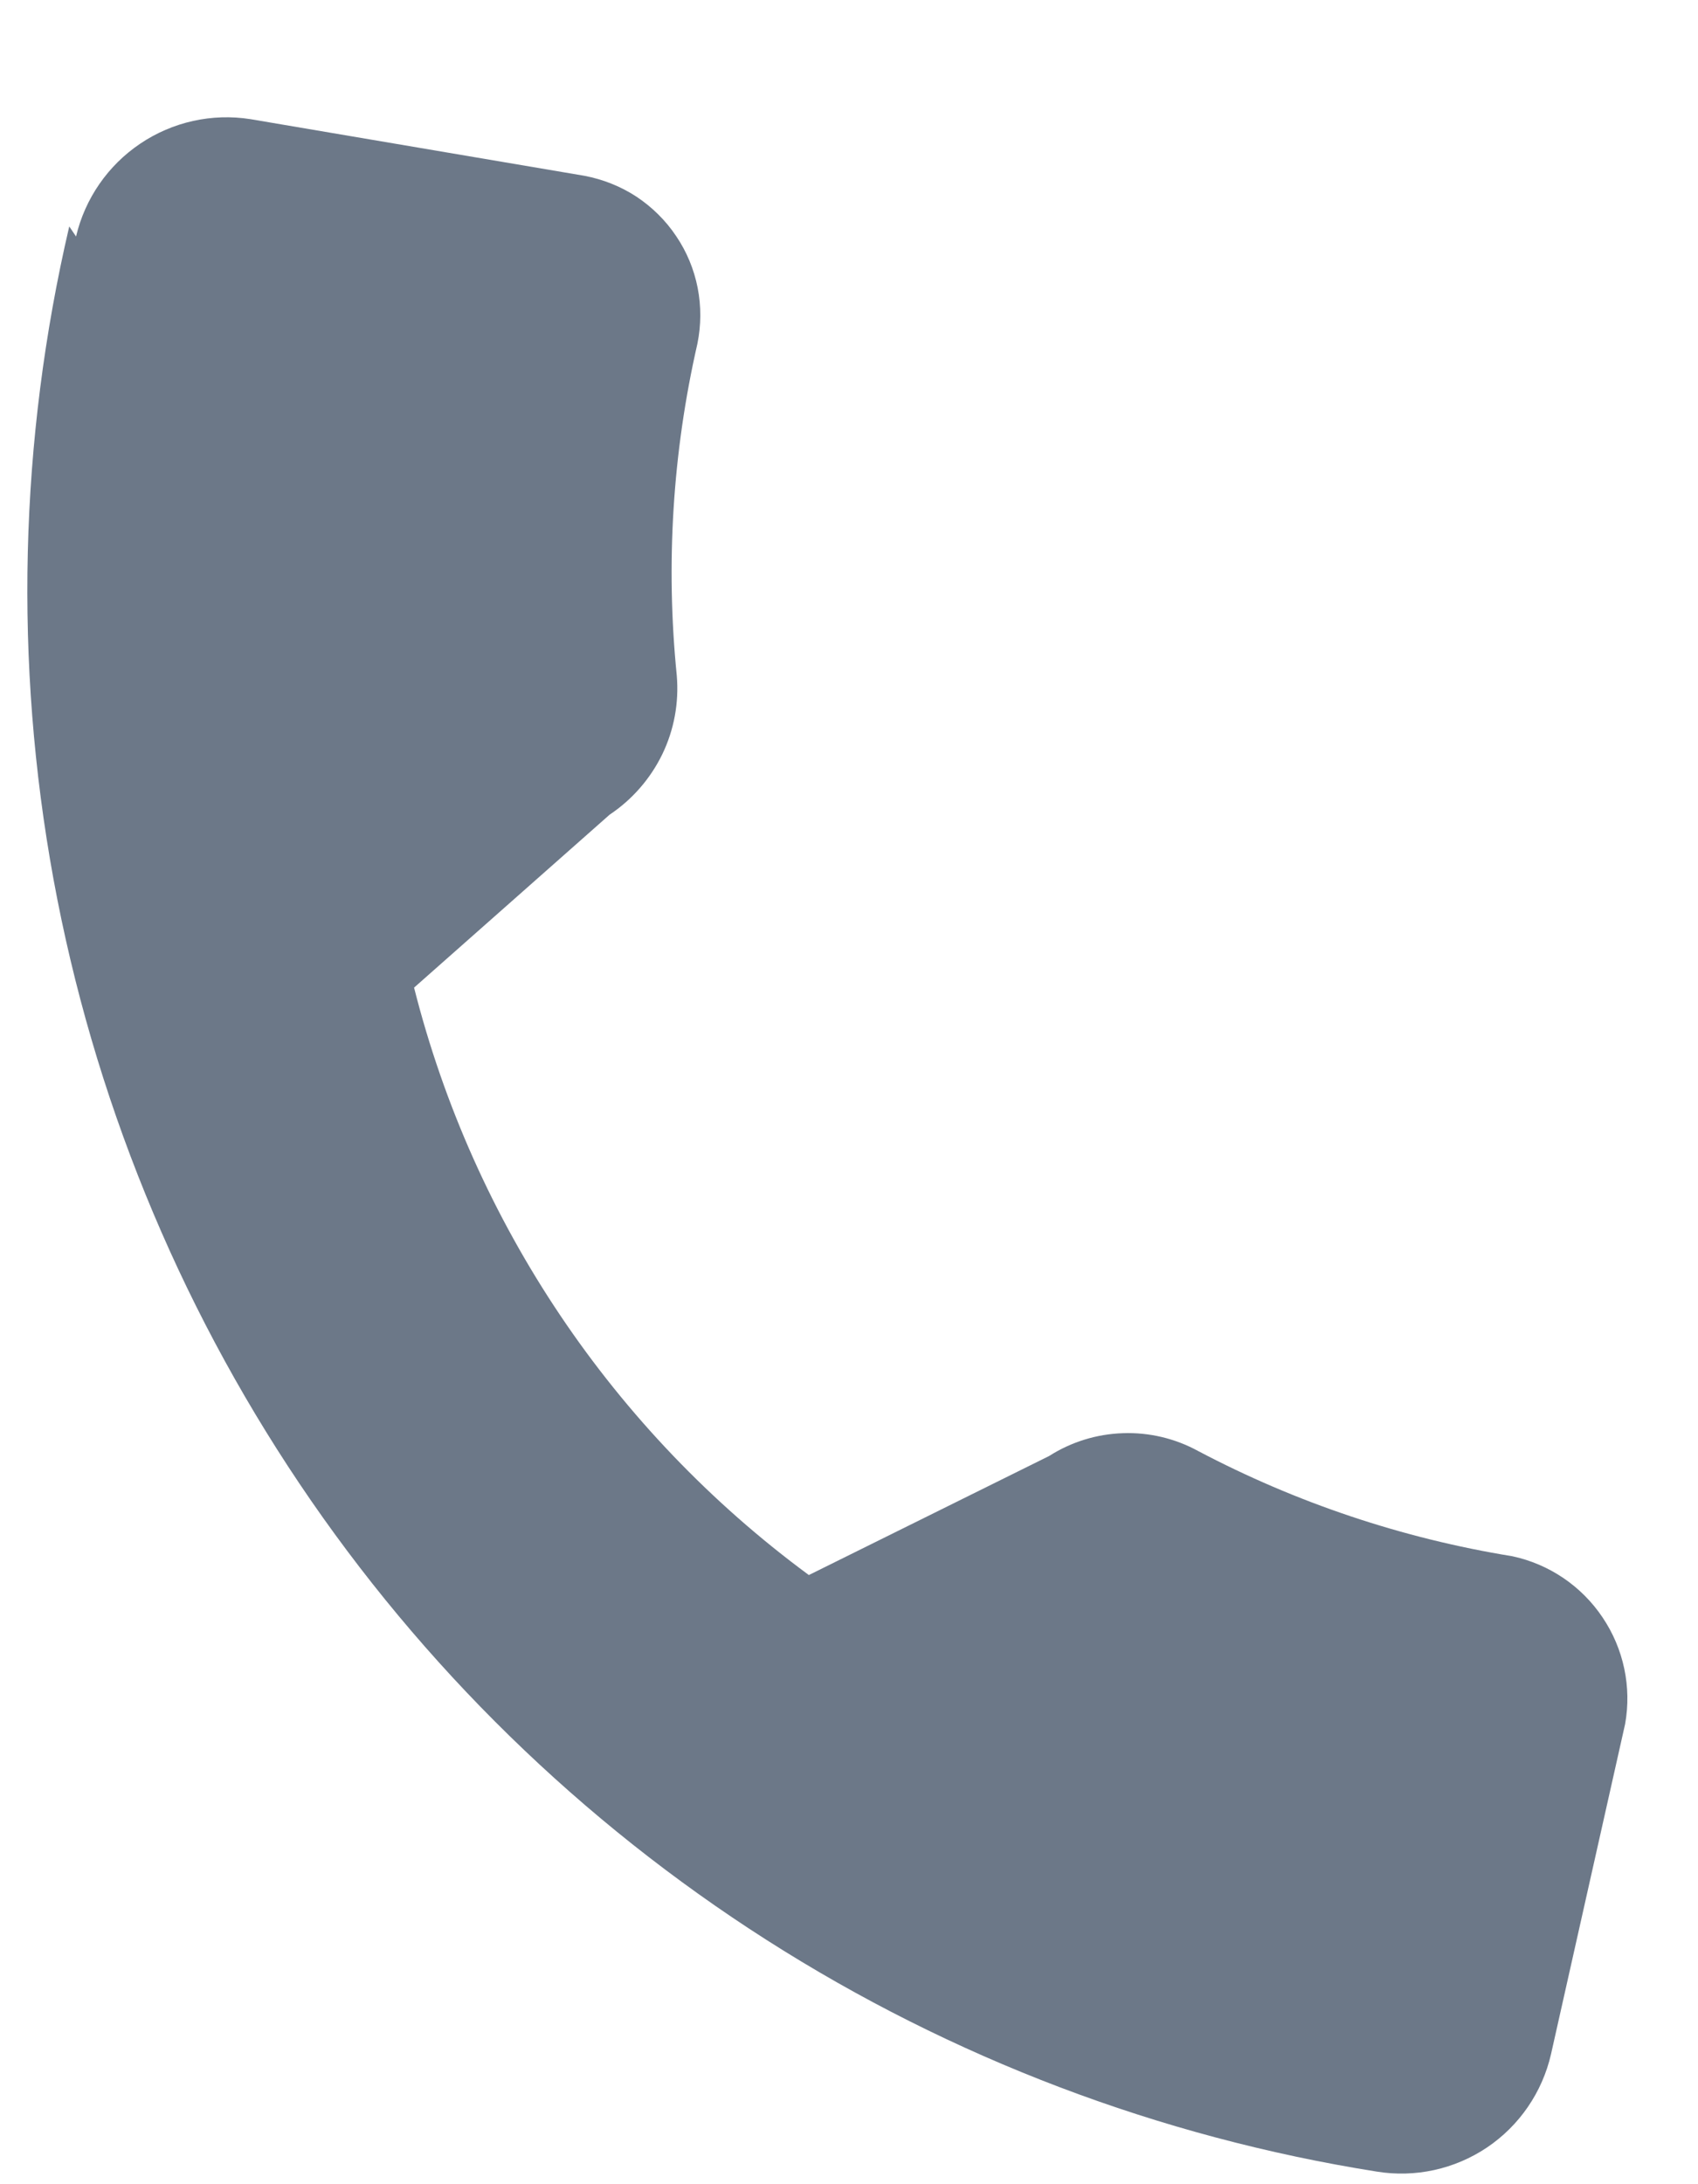 <svg width="14" height="18" viewBox="0 0 14 18" fill="none" xmlns="http://www.w3.org/2000/svg">
<path d="M0.571 1.866C0.159 3.631 0.115 5.462 0.441 7.245C0.768 9.028 1.459 10.724 2.47 12.228C3.481 13.732 4.792 15.012 6.32 15.987C7.848 16.962 9.56 17.612 11.35 17.896C11.668 17.948 11.993 17.877 12.261 17.697C12.528 17.517 12.716 17.242 12.788 16.929L13.399 14.208C13.454 13.902 13.387 13.587 13.213 13.329C13.04 13.071 12.773 12.89 12.469 12.825C11.564 12.678 10.688 12.385 9.877 11.957C9.688 11.854 9.474 11.803 9.258 11.811C9.042 11.818 8.832 11.883 8.65 11.999L6.669 12.98C5.056 11.792 3.905 10.081 3.414 8.139L5.026 6.714C5.212 6.59 5.362 6.418 5.46 6.217C5.558 6.015 5.599 5.791 5.58 5.567C5.488 4.653 5.545 3.729 5.75 2.833C5.781 2.681 5.782 2.524 5.752 2.371C5.722 2.219 5.662 2.074 5.575 1.946C5.489 1.817 5.377 1.707 5.248 1.621C5.118 1.536 4.972 1.478 4.82 1.449L2.065 0.982C1.748 0.932 1.423 1.004 1.156 1.184C0.89 1.363 0.701 1.636 0.627 1.949L0.571 1.866Z" fill="#6C7888"/>
</svg>

